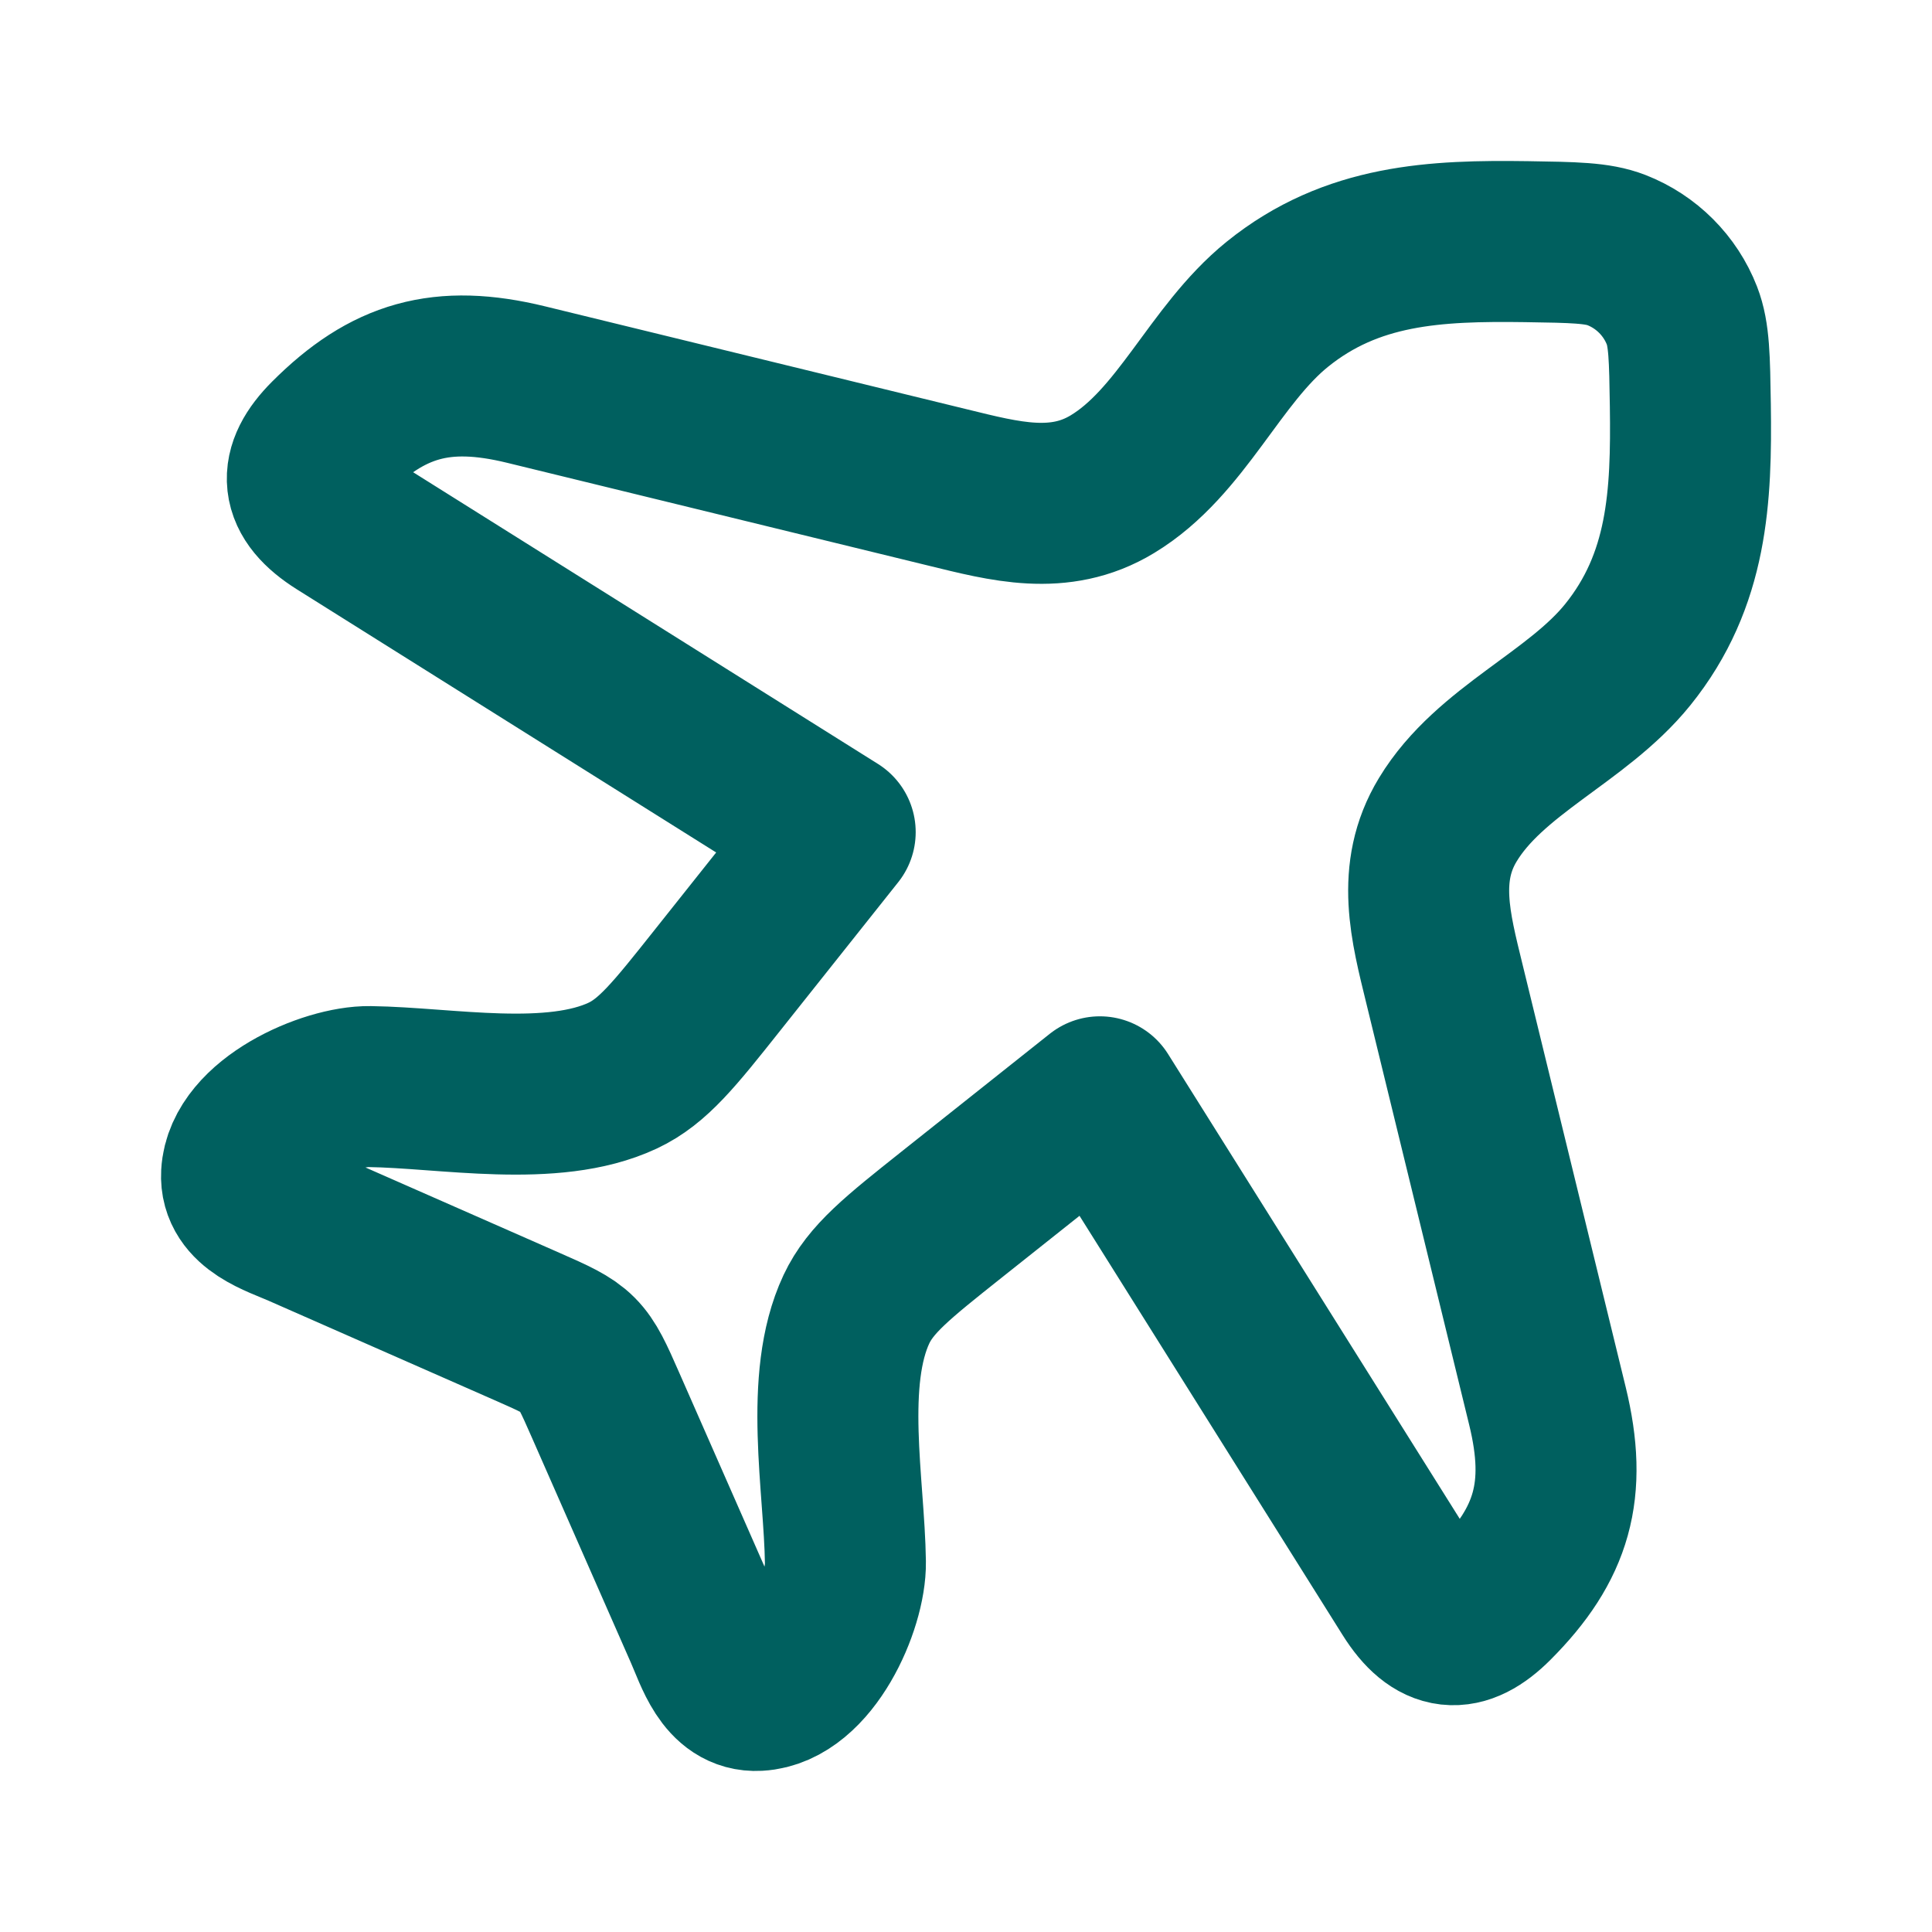 <svg width="24" height="24" viewBox="0 0 24 24" fill="none" xmlns="http://www.w3.org/2000/svg">
<path d="M15.867 3.78C16.793 3.032 17.831 2.986 18.964 3.002C19.551 3.011 19.844 3.015 20.079 3.106C20.452 3.251 20.749 3.548 20.894 3.921C20.985 4.156 20.989 4.449 20.998 5.036C21.014 6.169 20.968 7.206 20.22 8.133C19.59 8.913 18.506 9.321 17.985 10.183C17.587 10.839 17.772 11.52 17.943 12.221L19.223 17.466C19.478 18.512 19.283 19.181 18.553 19.912C18.164 20.302 17.84 20.282 17.525 19.779L13.663 13.625L11.818 15.091C11.149 15.623 10.815 15.889 10.639 16.263C10.228 17.139 10.489 18.455 10.502 19.405C10.51 19.93 10.056 20.965 9.414 20.999C9.018 21.021 8.883 20.547 8.754 20.256L7.522 17.454C7.228 16.784 7.216 16.772 6.546 16.478L3.744 15.245C3.454 15.117 2.979 14.982 3.001 14.586C3.036 13.944 4.071 13.49 4.595 13.498C5.545 13.511 6.861 13.772 7.737 13.361C8.111 13.185 8.377 12.851 8.909 12.181L10.375 10.337L4.221 6.475C3.718 6.159 3.699 5.836 4.088 5.447C4.818 4.717 5.488 4.522 6.534 4.777L11.779 6.057C12.479 6.228 13.161 6.413 13.818 6.015C14.679 5.495 15.087 4.411 15.867 3.78Z" stroke="#00605F" stroke-width="2" stroke-linecap="round" stroke-linejoin="round"/>
</svg>
